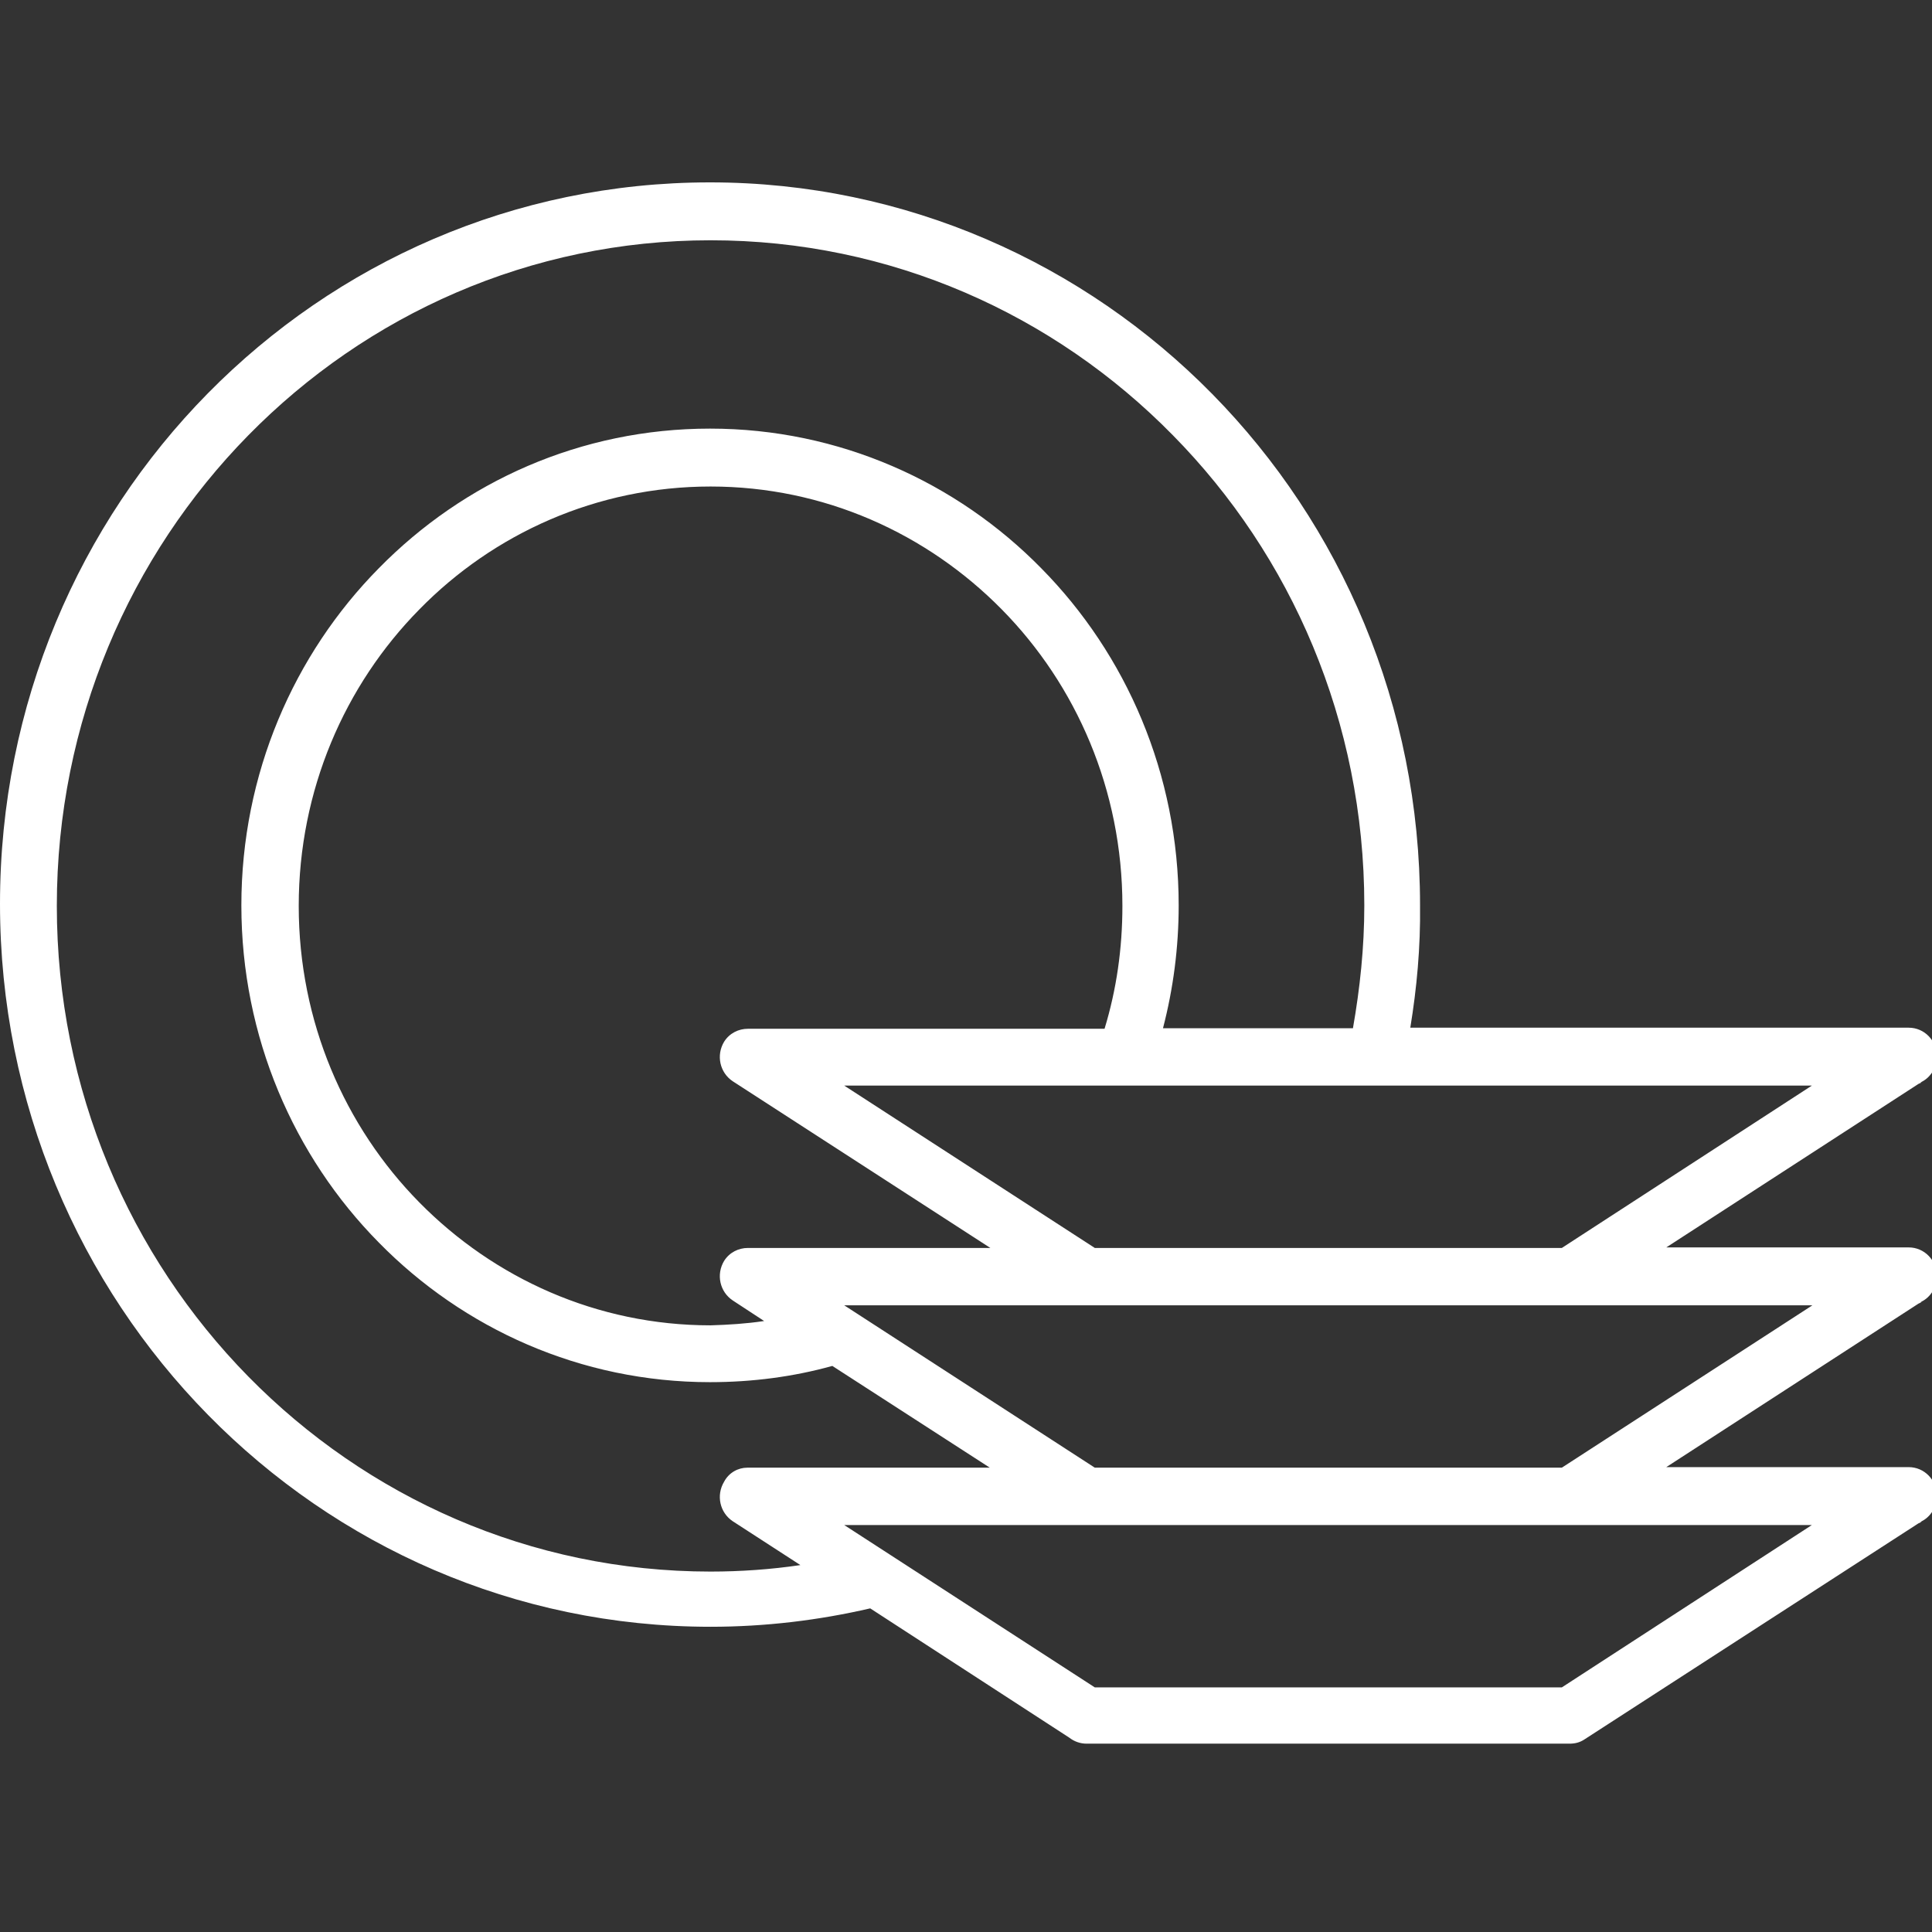 <svg xmlns="http://www.w3.org/2000/svg" xmlns:xlink="http://www.w3.org/1999/xlink" viewBox="115 -114 357 357"><rect x="115" y="-114" width="357" height="357" fill="#333333" stroke="none"/><defs><path id="a" d="M114.9-80.3h358v288.8h-358z"/></defs><clipPath id="b"><use xlink:href="#a" overflow="visible"/></clipPath><path d="M470.1 167.2c-.7.4-1.5.6-2.4.6l2.4-.6zm0-40.6c-.7.4-1.5.6-2.4.6l2.4-.6zm0-40.6c-.7.4-1.5.6-2.4.6l2.4-.6zm-217 71.2h44.8l-29.1-18.8c-7.2 2-14.8 3-22.6 3-23.9 0-45.6-9.9-61.2-25.8-15.7-15.9-25.4-38-25.4-62.3C159.6 29 169.3 6.9 185-9c15.7-16 37.3-25.8 61.2-25.8 23.9 0 45.6 9.9 61.2 25.8 15.7 15.9 25.4 38 25.4 62.3 0 7.8-1 15.4-2.9 22.7H365c1.3-7.4 2.1-14.9 2.1-22.7 0-34-13.5-64.7-35.4-86.9-21.9-22.3-52.1-36-85.4-36-66.7 0-120.8 55.1-120.8 123s54.1 123 120.8 123c5.6 0 11.2-.4 16.6-1.2l-12.5-8.1c-2.4-1.6-3.1-4.8-1.6-7.3.9-1.7 2.6-2.6 4.3-2.6zm3.1-27.1l-5.8-3.8c-2.4-1.6-3.1-4.8-1.6-7.3 1-1.6 2.7-2.4 4.4-2.4H298l-47.6-30.8c-2.4-1.6-3.1-4.8-1.6-7.3 1-1.6 2.7-2.4 4.4-2.4h65.9c2.2-7.2 3.3-14.8 3.3-22.7 0-21.4-8.5-40.8-22.3-54.8s-32.8-22.7-53.8-22.7-40.1 8.7-53.8 22.7c-13.8 14-22.3 33.4-22.3 54.8s8.5 40.8 22.3 54.8 32.8 22.7 53.8 22.7c3.3-.1 6.6-.3 9.9-.8m119.4-54.2h92.1c2.9 0 5.2 2.4 5.2 5.3 0 2.1-1.2 3.9-2.8 4.7l-47.2 30.6h44.8c2.9 0 5.2 2.4 5.2 5.3 0 2.1-1.2 3.9-2.8 4.7l-47.2 30.6h44.8c2.9 0 5.2 2.4 5.2 5.3 0 2.1-1.2 3.9-2.8 4.7l-62.3 40.3c-.9.6-1.8.8-2.8.8h-89.2c-1.2 0-2.3-.4-3.2-1.1l-36.8-23.9c-9.5 2.2-19.4 3.4-29.5 3.4C173.8 186.6 115 126.8 115 53S173.7-80.3 246.2-80.3c36.2 0 69.1 15 92.8 39.1 23.8 24.2 38.4 57.6 38.4 94.5.1 7.7-.6 15.3-1.8 22.6m-58.3 81.3h86.3l46.3-30H271l46.3 30zm132.5-70.6H271l46.3 30h86.3l46.2-30zm0 81.2H271l46.3 30h86.3l46.2-30z" clip-path="url(#b)" fill="#fff"/></svg>